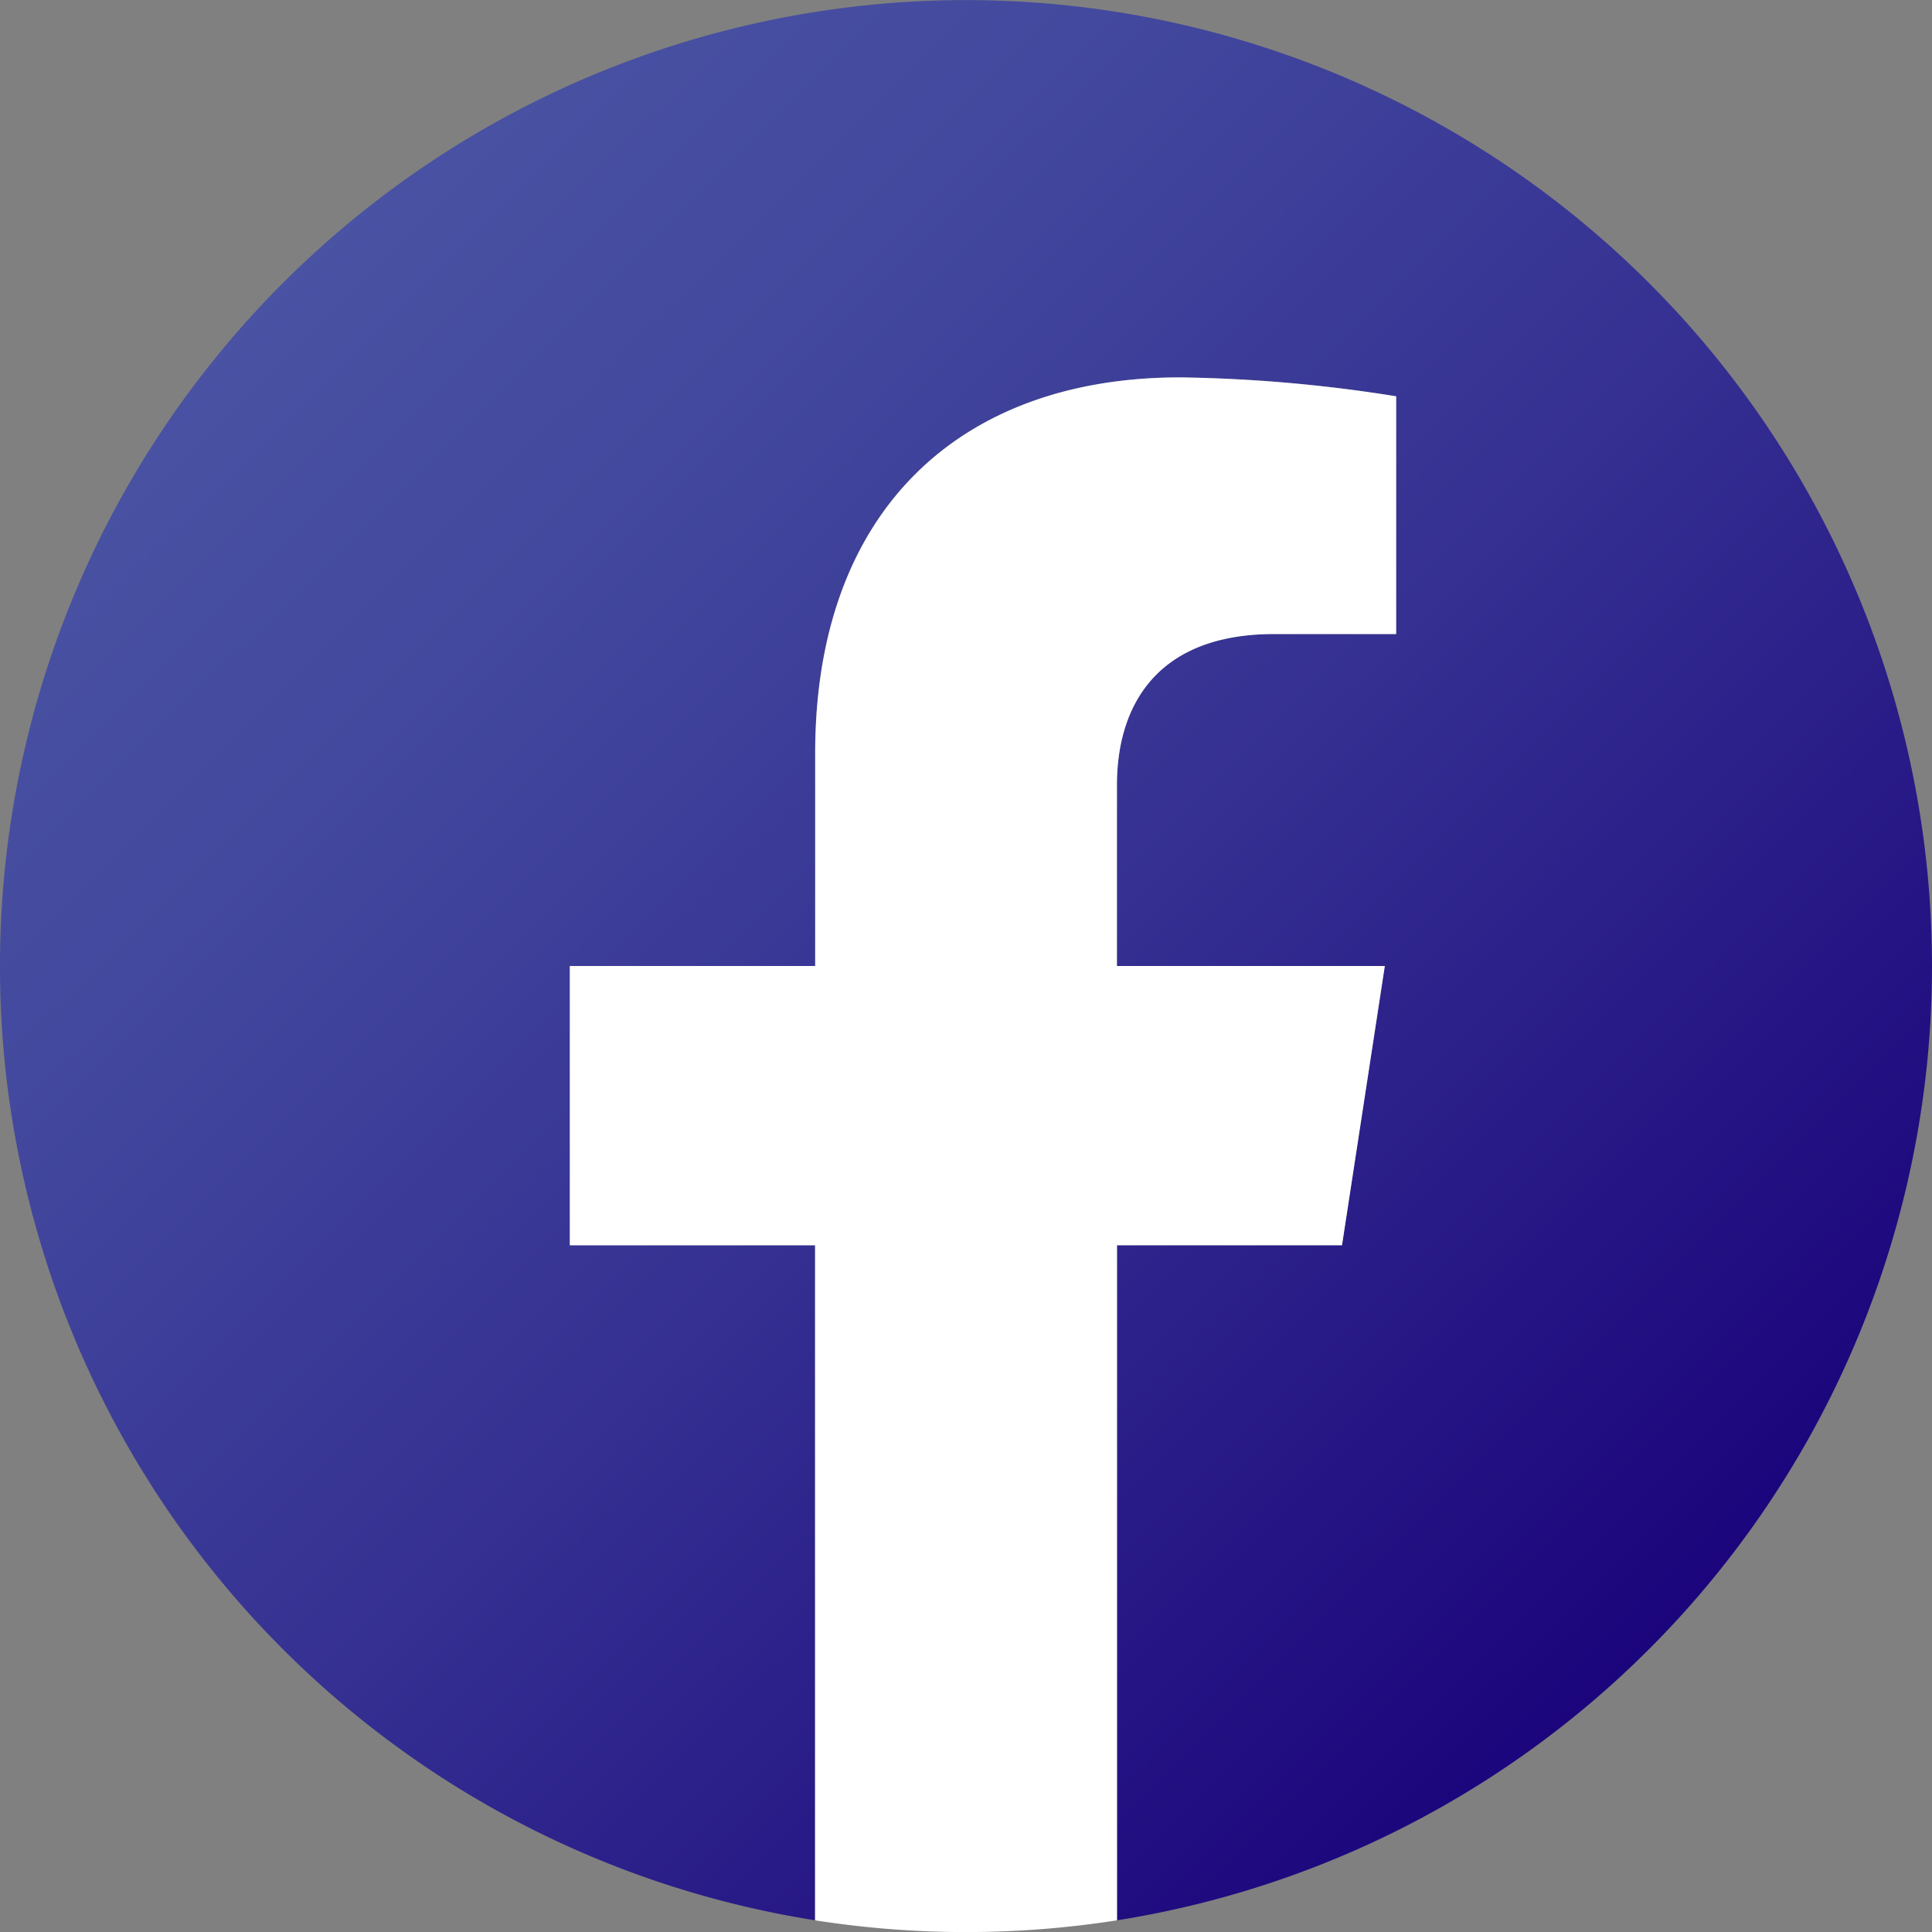 <?xml version="1.0" encoding="UTF-8"?>
<svg xmlns="http://www.w3.org/2000/svg" xmlns:xlink="http://www.w3.org/1999/xlink" width="43.815" height="43.815" viewBox="0 0 43.815 43.815">
  <rect x="0" y="0" width="43.815" height="43.815" fill="#808080" stroke="none"/>
  <defs>
    <linearGradient id="linear-gradient" x1="0.146" y1="0.147" x2="0.854" y2="0.859" gradientUnits="objectBoundingBox">
      <stop offset="0" stop-color="#4952a3"></stop>
      <stop offset="0.203" stop-color="#43499e"></stop>
      <stop offset="0.532" stop-color="#353092"></stop>
      <stop offset="0.945" stop-color="#1e097e"></stop>
      <stop offset="1" stop-color="#1b047c"></stop>
    </linearGradient>
  </defs>
  <g id="Сгруппировать_13" data-name="Сгруппировать 13" transform="translate(-1214.277 -9111)">
    <g id="Сгруппировать_12" data-name="Сгруппировать 12">
      <path id="Контур_15" data-name="Контур 15" d="M1258.092,9132.907a21.908,21.908,0,1,0-25.331,21.642V9139.24H1227.2v-6.333h5.562v-4.826c0-5.491,3.271-8.523,8.275-8.523a33.624,33.624,0,0,1,4.9.429v5.391h-2.762c-2.722,0-3.57,1.688-3.57,3.421v4.109h6.075l-.971,6.333h-5.1v15.309A21.913,21.913,0,0,0,1258.092,9132.907Z" fill="url(#linear-gradient)"></path>
      <path id="Контур_16" data-name="Контур 16" d="M1244.712,9139.24l.971-6.333h-6.075V9128.8c0-1.732.848-3.421,3.57-3.421h2.762v-5.391a33.624,33.624,0,0,0-4.9-.429c-5,0-8.275,3.032-8.275,8.523v4.826H1227.2v6.333h5.562v15.309a22.115,22.115,0,0,0,6.847,0V9139.24Z" fill="#fff"></path>
    </g>
  </g>
</svg>
